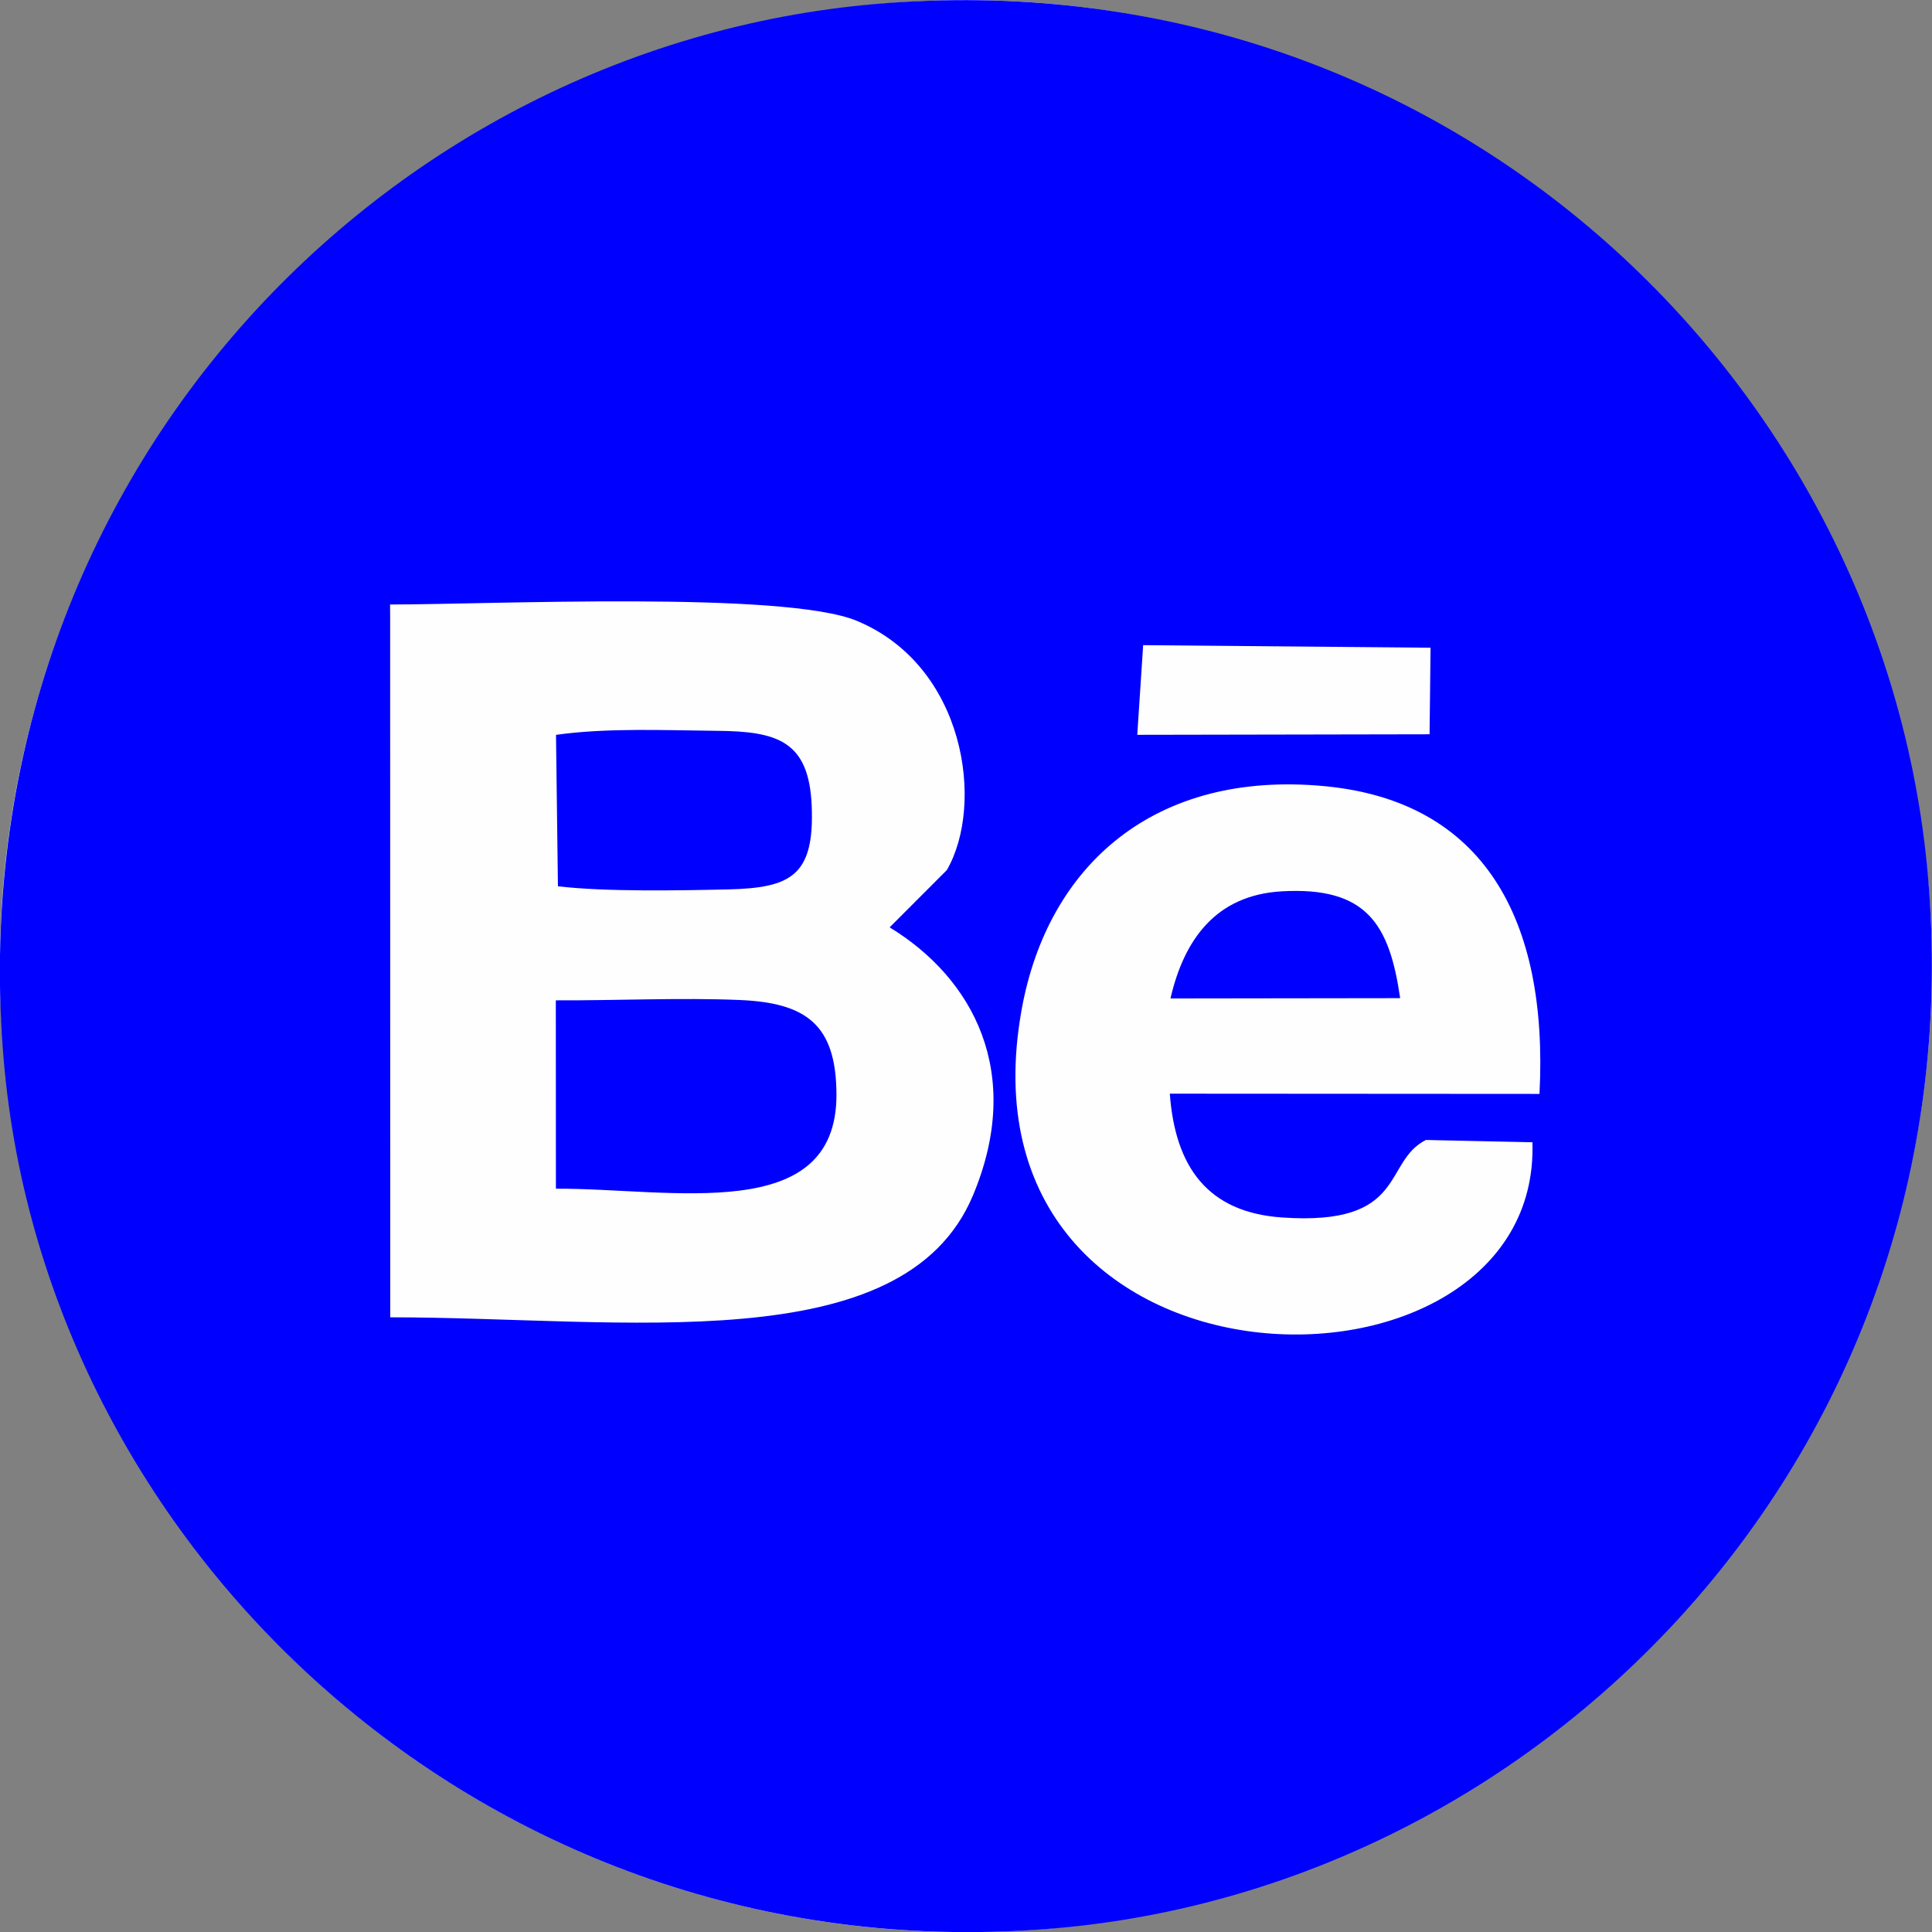 <?xml version="1.0" encoding="UTF-8"?> <!-- Creator: CorelDRAW 2020 (64-Bit) --> <svg xmlns="http://www.w3.org/2000/svg" xmlns:xlink="http://www.w3.org/1999/xlink" xmlns:xodm="http://www.corel.com/coreldraw/odm/2003" xml:space="preserve" width="32mm" height="32mm" style="shape-rendering:geometricPrecision; text-rendering:geometricPrecision; image-rendering:optimizeQuality; fill-rule:evenodd; clip-rule:evenodd" viewBox="0 0 3200 3200"><rect x="0" y="0" width="3200" height="3200" fill="#808080" stroke="none"/> <defs> <style type="text/css"> <![CDATA[ .fil0 {fill:#FEFEFE} .fil1 {fill:blue} ]]> </style> </defs> <g id="Слой_x0020_1">  <circle class="fil0" cx="1599.8" cy="1600.2" r="1600"></circle> <g id="_2070252120672"> <path class="fil1" d="M2538.16 1891.95c15.26,460.46 -967.25,450.26 -845.92,-220.17 43.14,-238.36 220.01,-396.73 502.56,-369.57 261.82,25.17 370.05,219.21 355.08,509.64l-612.31 -0.39c8.88,121.19 62.52,196.36 185.37,205.03 208.86,14.74 166.71,-91.96 238.74,-128.34l176.48 3.8zm-1892.09 -890.71c164.33,0 652.46,-22.8 772.75,26.93 180.19,74.52 212.28,303.97 149.52,412.86l-94.81 94.96c137.9,84.09 223.09,240.69 138.08,443.81 -115.34,275.58 -580.08,202 -965.25,202.1l-0.15 -1160 -0.14 -20.66zm1247.36 67.34l476.03 4.25 -1.64 143.37 -484.15 0.89 9.76 -148.51zm-1887.24 687.73c70.83,824.59 818.2,1517.93 1742.19,1437.53 830.24,-72.24 1526.01,-811.04 1444.98,-1742.26 -72.39,-832.04 -811.07,-1525.36 -1742.34,-1445.03 -835.92,72.1 -1525.23,813.71 -1444.83,1749.76z"></path> <path class="fil1" d="M920.76 1968.84c190.84,-0.9 465.55,61.55 464.68,-156.32 -0.46,-115.52 -50.1,-151.58 -160.51,-156.22 -96.64,-4.07 -206.18,1.04 -304.31,0.58l0.14 311.96z"></path> <path class="fil1" d="M924.12 1467.96c77.48,9.26 200.41,7.01 281.38,5.18 104.58,-2.36 143.87,-22.57 138.89,-139.06 -4.59,-107.24 -57.49,-122.69 -156.29,-123.6 -84.68,-0.79 -182.91,-5.32 -267.18,6.68l3.2 250.8z"></path> <path class="fil1" d="M1938.66 1653.77l380.44 -0.51c-17.66,-121.71 -54.83,-184.98 -196.09,-176.93 -108.71,6.19 -161.72,79.38 -184.35,177.44z"></path> </g> </g> </svg> 